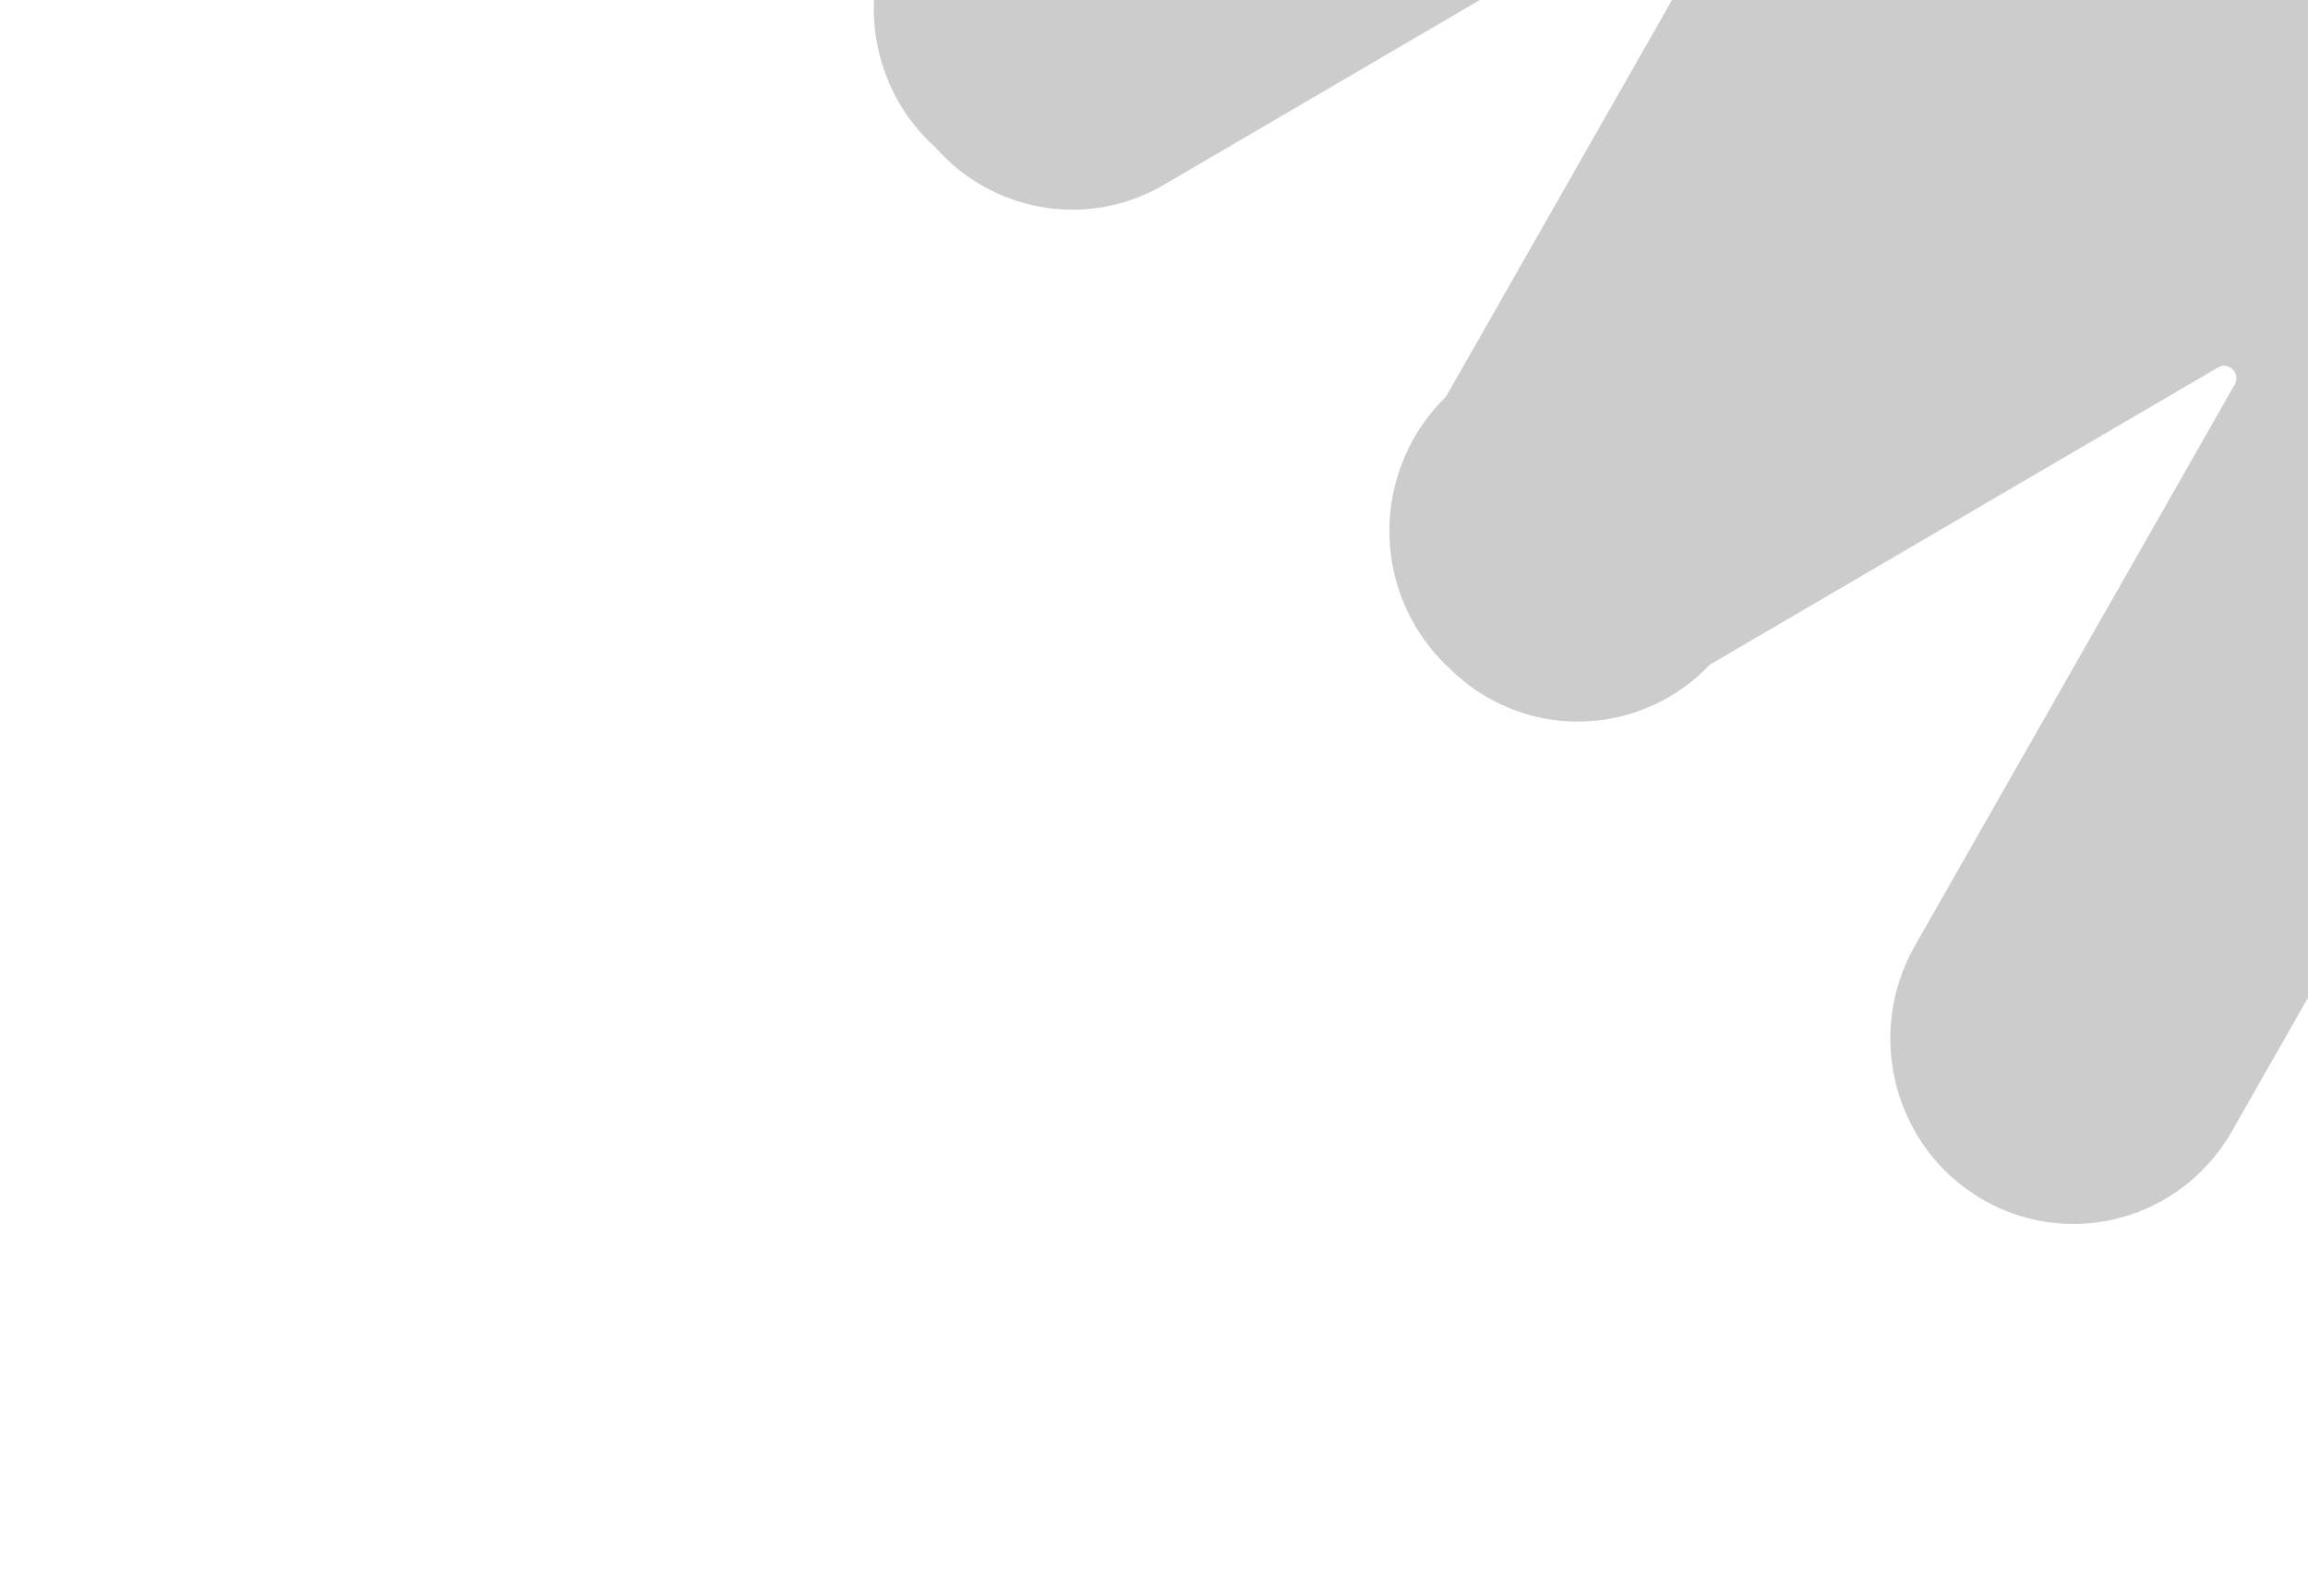 
<svg width="931" height="644" viewBox="0 0 931 644" fill="none" xmlns="http://www.w3.org/2000/svg">
  <g opacity="0.2" filter="url(#filter0_f)">
    <path fill="currentColor" fill-rule="evenodd" clip-rule="evenodd" d="M187.302 -266.085C151.988 -245.426 139.888 -199.671 160.277 -163.889C180.666 -128.106 225.822 -115.846 261.137 -136.505L484.575 -267.218C488.976 -269.792 493.901 -264.802 491.36 -260.343L362.356 -33.939C344.469 -2.547 351.587 36.52 377.447 59.584C400.244 85.534 438.618 92.618 469.476 74.566L697.177 -58.64C701.578 -61.215 706.503 -56.224 703.962 -51.765L583.573 159.519C583.337 159.933 583.043 160.311 582.705 160.644C559.103 183.96 553.118 221.341 570.356 251.593C574.228 258.388 578.993 264.335 584.414 269.369C588.842 273.823 593.903 277.776 599.561 281.086C629.38 298.53 666.216 292.504 689.234 268.663C689.561 268.323 689.932 268.027 690.337 267.79L894.649 148.267C899.05 145.692 903.975 150.683 901.434 155.142L772.422 381.559C752.034 417.342 764.133 463.096 799.448 483.755C834.762 504.415 879.918 492.154 900.307 456.372L1172.51 -21.35C1189.54 -44.575 1192.37 -76.756 1177.19 -103.405C1173.06 -110.641 1167.93 -116.915 1162.07 -122.149C1158.36 -125.493 1154.27 -128.507 1149.8 -131.119C1123.53 -146.486 1091.82 -143.64 1068.91 -126.447L857.143 -2.565C852.742 0.009 847.817 -4.981 850.358 -9.44L976.94 -231.592C994.624 -262.628 987.868 -301.166 962.722 -324.324C939.626 -346.871 903.751 -352.26 874.589 -335.199L635.549 -195.36C631.148 -192.786 626.223 -197.776 628.764 -202.235L762.447 -436.85C779.459 -460.074 782.289 -492.245 767.108 -518.887C763.641 -524.972 759.457 -530.377 754.728 -535.056C750.337 -539.446 745.327 -543.346 739.735 -546.618C713.447 -561.996 681.704 -559.133 658.785 -541.904L187.302 -266.085Z" />
  </g>
  <defs>
    <filter id="filter0_f" x="0.373" y="-706.653" width="1336.72" height="1350.44" filterUnits="userSpaceOnUse" color-interpolation-filters="sRGB">
      <feFlood flood-opacity="0" result="BackgroundImageFix"/>
      <feBlend mode="normal" in="SourceGraphic" in2="BackgroundImageFix" result="shape"/>
      <feGaussianBlur stdDeviation="50" result="effect1_foregroundBlur"/>
    </filter>
  </defs>
</svg>